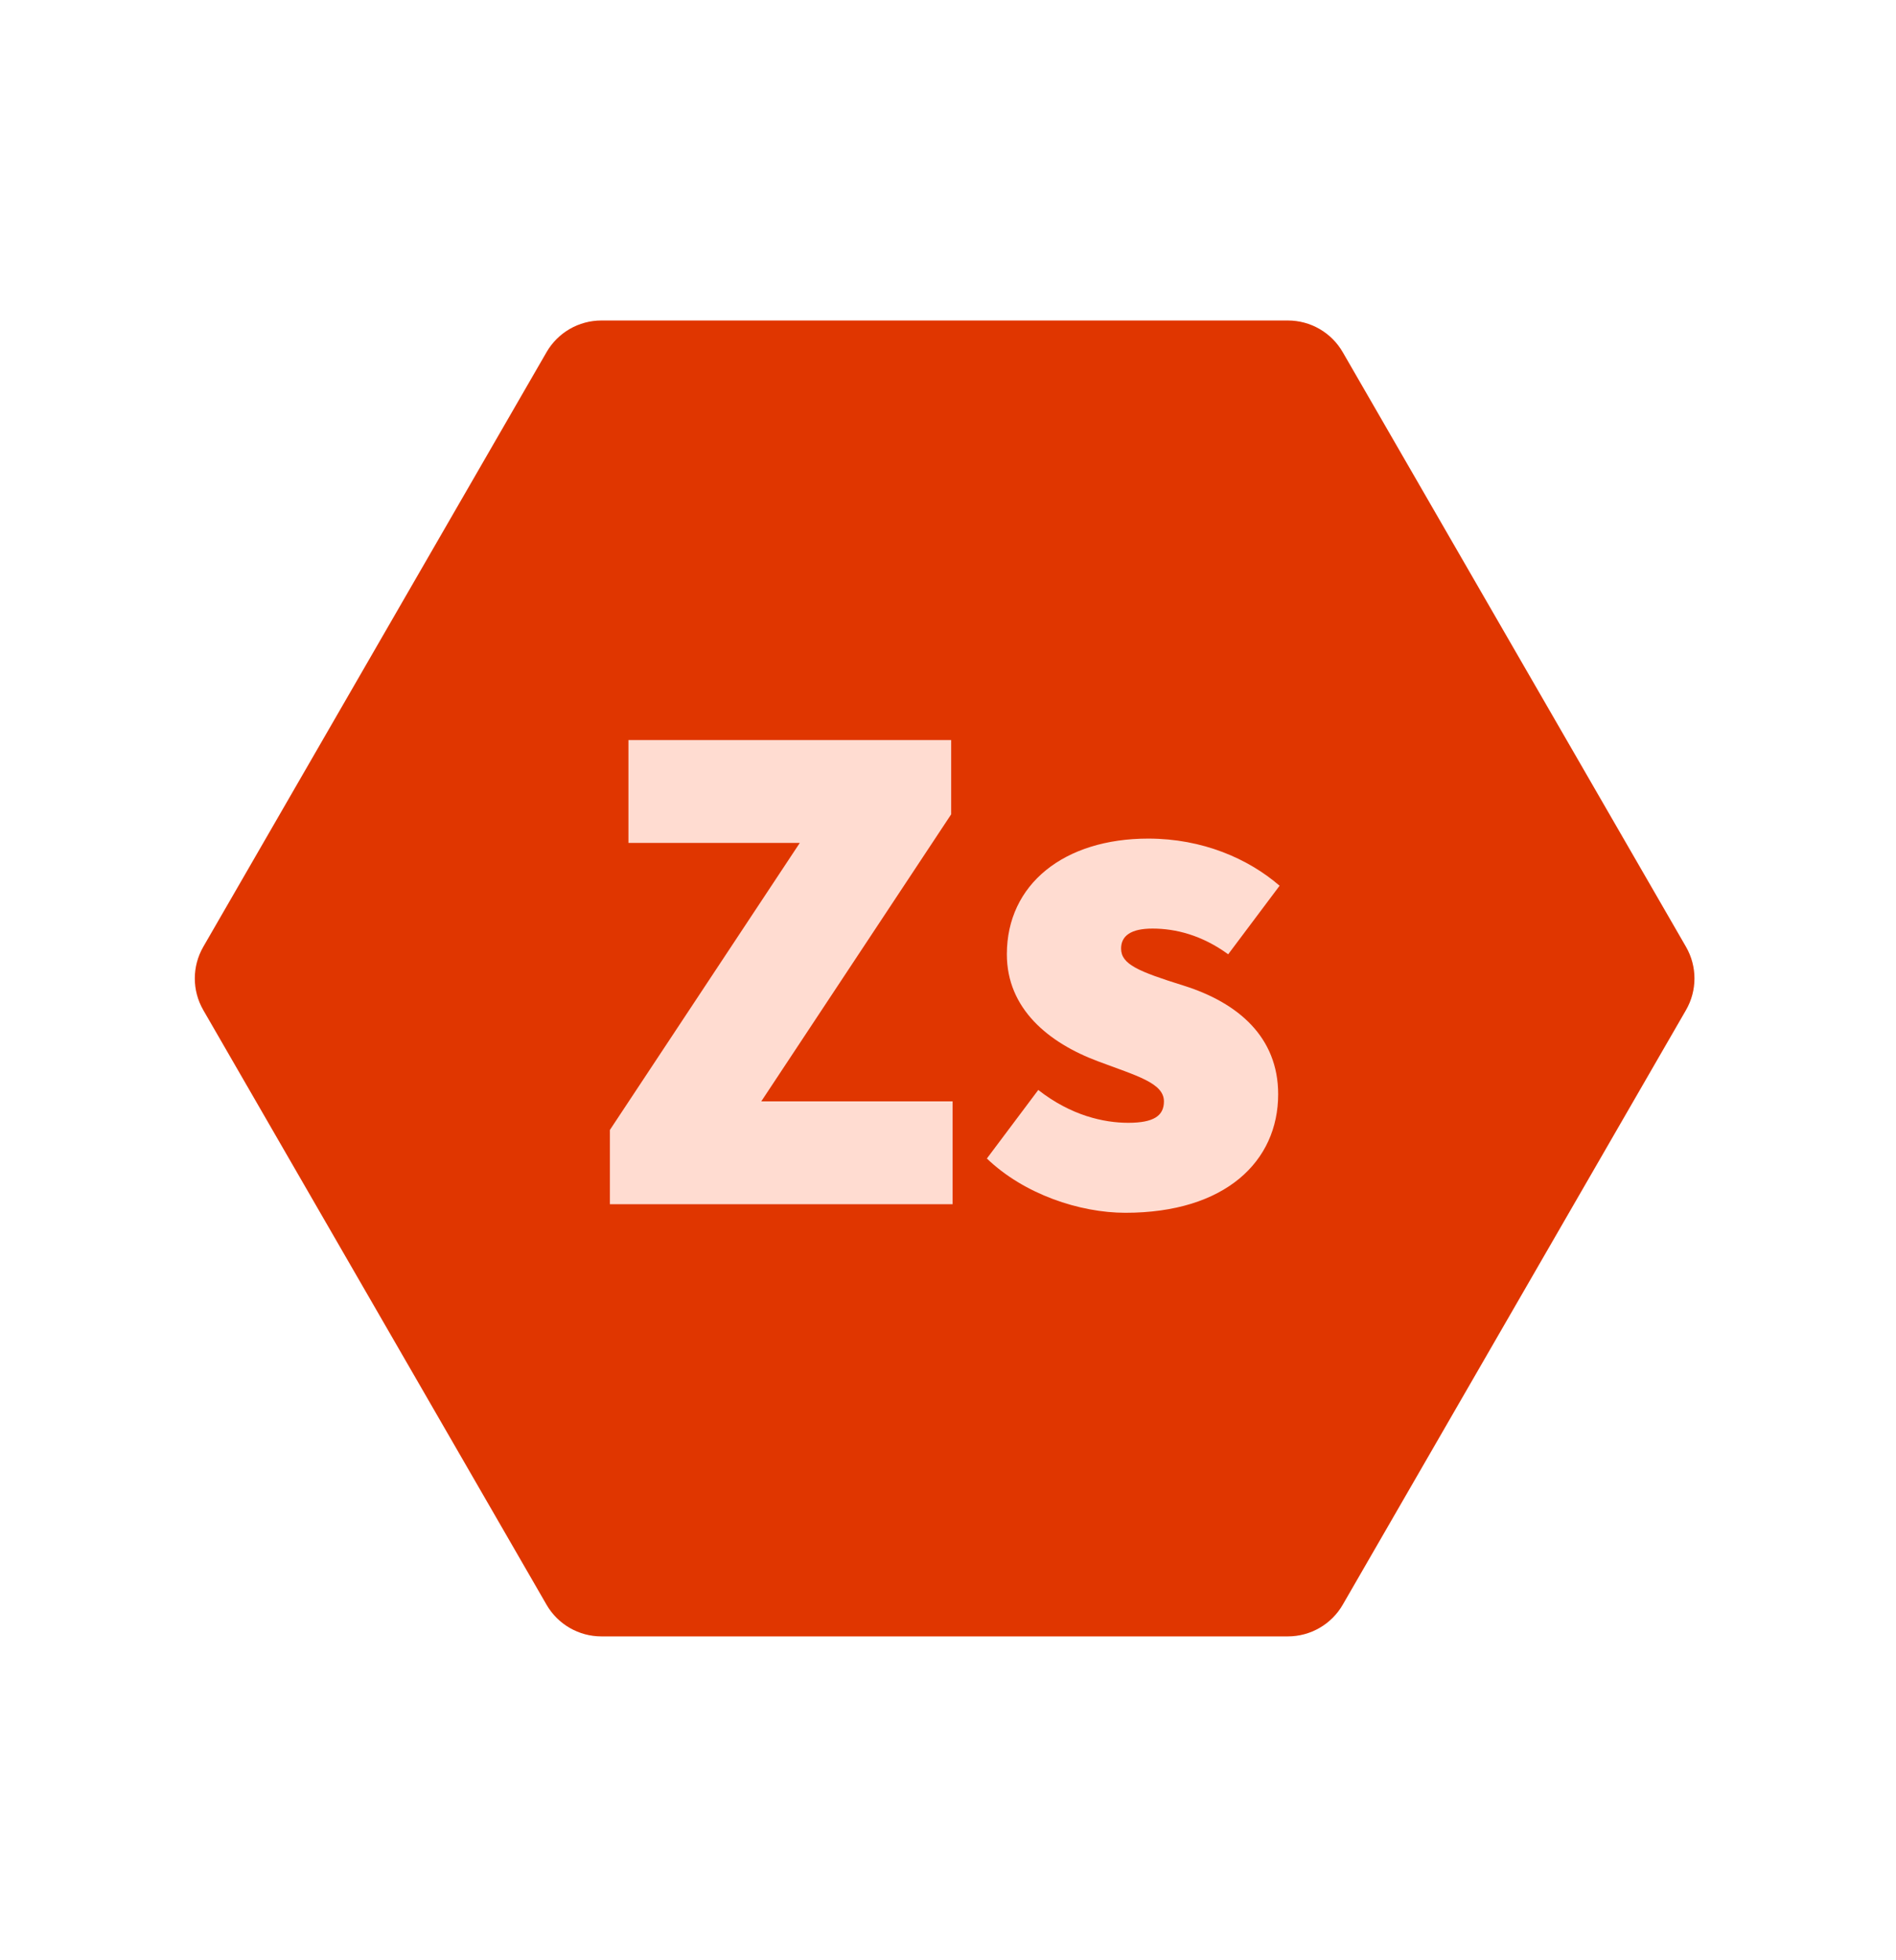 <svg xmlns="http://www.w3.org/2000/svg" width="239" height="247" viewBox="0 0 239 247" fill="none"><path d="M68.895 44.384C70.32 41.915 72.955 40.394 75.806 40.394L162.346 40.394C165.197 40.394 167.831 41.915 169.257 44.384L212.527 119.33C213.952 121.799 213.952 124.84 212.527 127.309L169.257 202.256C167.831 204.724 165.197 206.245 162.346 206.245L75.806 206.245C72.955 206.245 70.32 204.724 68.895 202.256L25.625 127.309C24.2 124.84 24.2 121.799 25.625 119.33L68.895 44.384Z" fill="#E03600"></path><path d="M76.88 151.774H120.08V138.814H95.96L119.9 102.634V93.274H79.22V106.234H100.82L76.88 142.414V151.774ZM141.859 152.854C154.459 152.854 161.119 146.374 161.119 137.914C161.119 130.714 156.079 126.394 149.239 124.234C143.479 122.434 141.319 121.534 141.319 119.554C141.319 117.934 142.579 117.034 145.279 117.034C148.159 117.034 151.489 117.844 154.819 120.274L161.299 111.634C157.339 108.214 151.579 105.694 144.739 105.694C134.119 105.694 126.919 111.454 126.919 120.274C126.919 127.114 132.139 131.434 138.439 133.774C143.209 135.574 146.719 136.474 146.719 138.814C146.719 140.614 145.459 141.514 142.219 141.514C139.159 141.514 135.019 140.614 130.879 137.374L124.399 146.014C129.079 150.514 136.099 152.854 141.859 152.854Z" fill="#FFDCD1"></path></svg>